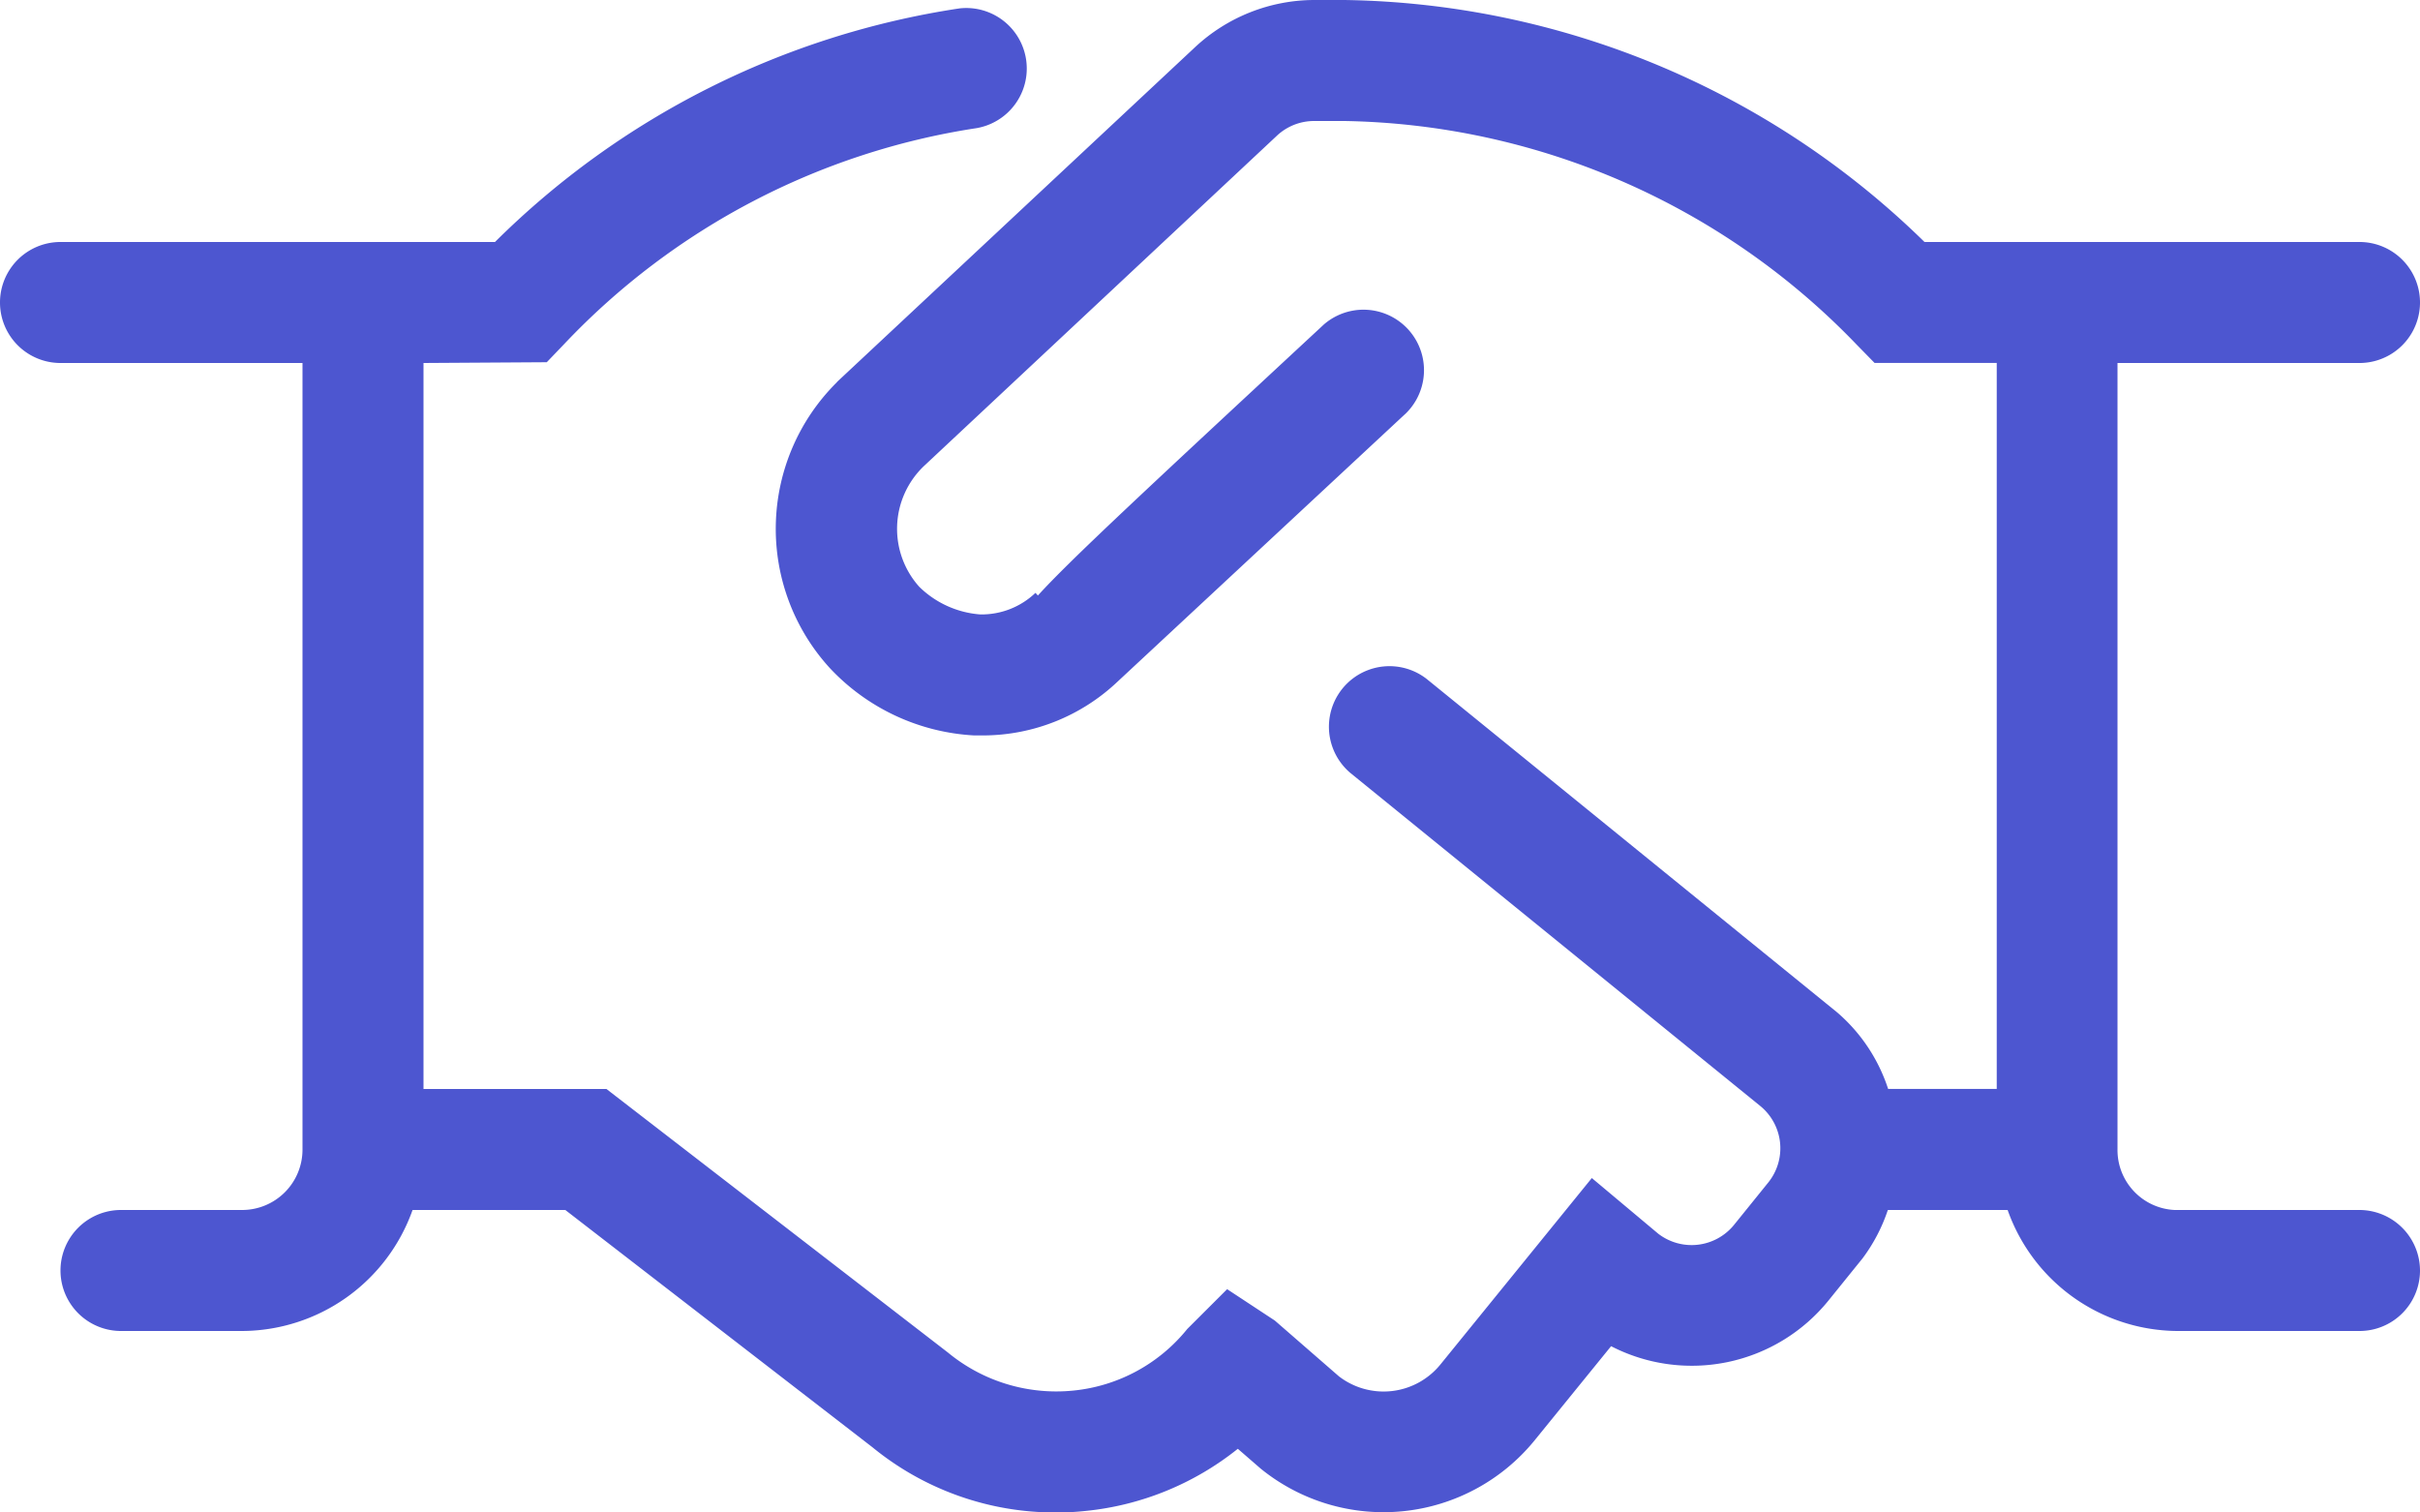 <?xml version="1.0" encoding="UTF-8"?> <svg xmlns="http://www.w3.org/2000/svg" width="50" height="31.25" viewBox="0 0 50 31.25"><path id="icon_in-person" d="M150.5,31.25a1.249,1.249,0,0,1-1.25,1.25H145.5a3.744,3.744,0,0,1-3.52-2.5h-2.475a3.527,3.527,0,0,1-.523,1l-.71.879a3.635,3.635,0,0,1-4.485.935L132.2,34.768a4.026,4.026,0,0,1-5.649.579l-.476-.413a5.985,5.985,0,0,1-3.143,1.284,5.566,5.566,0,0,1-.631.032,5.961,5.961,0,0,1-3.776-1.348L112.18,30h-3.156a3.753,3.753,0,0,1-3.523,2.5H103a1.25,1.25,0,0,1,0-2.5l2.5,0a1.248,1.248,0,0,0,1.25-1.245V12.5h-5a1.25,1.25,0,0,1,0-2.5h8.977a17.258,17.258,0,0,1,9.594-4.826,1.25,1.25,0,0,1,.359,2.473,14.789,14.789,0,0,0-8.516,4.454l-.367.383-2.547.016v15h3.78l7.055,5.445a3.517,3.517,0,0,0,2.594.786,3.462,3.462,0,0,0,2.351-1.272l.824-.823.986.649,1.324,1.152a1.513,1.513,0,0,0,2.1-.249l3.125-3.848,1.372,1.15a1.129,1.129,0,0,0,1.565-.181l.71-.879a1.127,1.127,0,0,0-.165-1.577L128.4,20.97a1.251,1.251,0,0,1,1.578-1.941l8.477,6.886a3.52,3.52,0,0,1,1.056,1.584h2.244v-15h-2.524l-.367-.375A15.023,15.023,0,0,0,128.281,7.5h-.638a1.124,1.124,0,0,0-.763.306l-7.286,6.819a1.793,1.793,0,0,0-.1,2.5,2.016,2.016,0,0,0,1.258.57,1.612,1.612,0,0,0,1.142-.446l.05.055c.644-.711,2.191-2.148,5.909-5.6a1.25,1.25,0,0,1,1.7,1.831l-5.975,5.56a4.047,4.047,0,0,1-2.75,1.1c-.067,0-.134,0-.2,0a4.412,4.412,0,0,1-2.985-1.394,4.263,4.263,0,0,1,.135-5.89l.029-.032,7.38-6.9A3.621,3.621,0,0,1,127.641,5h.638a17.486,17.486,0,0,1,11.984,5h8.987a1.25,1.25,0,0,1,0,2.5h-5V28.75A1.24,1.24,0,0,0,145.43,30h3.82A1.254,1.254,0,0,1,150.5,31.25Z" transform="translate(-100.5 -5)" fill="#4d56d0"></path></svg> 